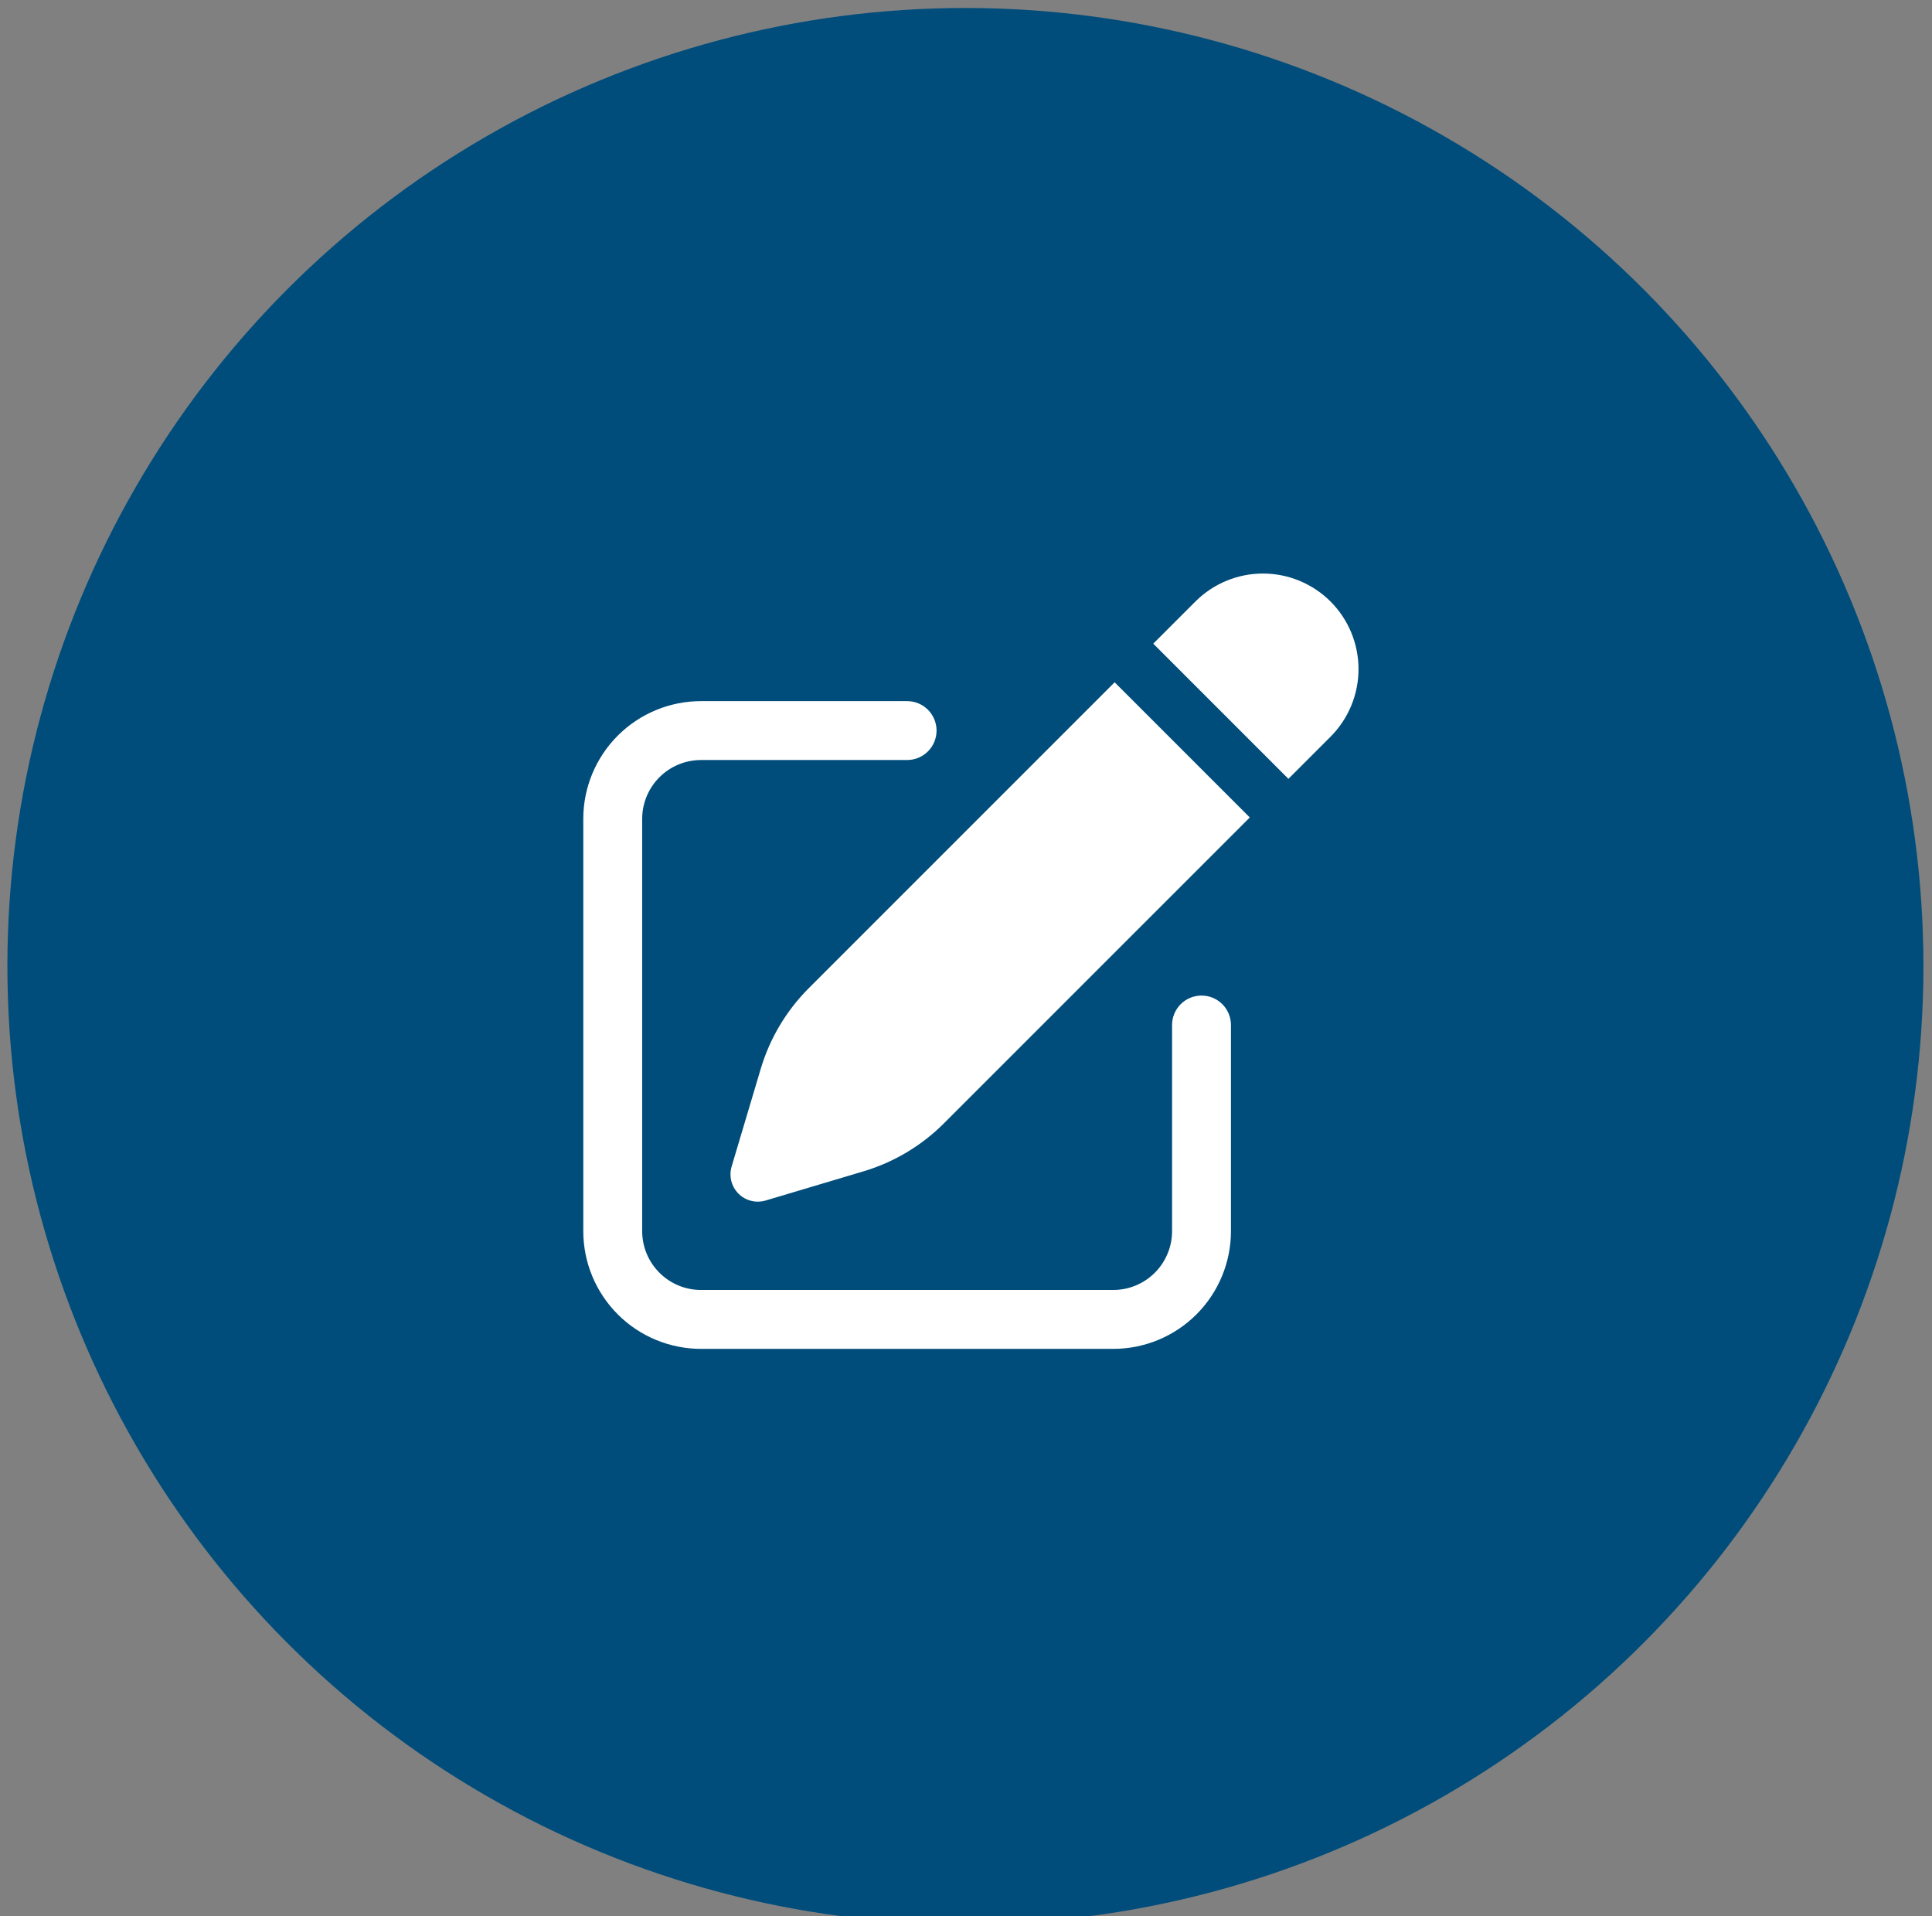 <svg width="121" height="120" viewBox="0 0 121 120" fill="none" xmlns="http://www.w3.org/2000/svg">
<rect x="0" y="0" width="121" height="120" fill="#808080" stroke="none"/>
<circle cx="60.463" cy="60.5" r="60" fill="#004D7B"/>
<path d="M83.331 37.669C82.208 36.547 80.686 35.916 79.099 35.916C77.511 35.916 75.989 36.547 74.867 37.669L72.228 40.307L80.692 48.772L83.331 46.133C84.453 45.011 85.083 43.489 85.083 41.901C85.083 40.314 84.453 38.792 83.331 37.669ZM78.273 51.191L69.809 42.727L50.655 61.88C49.248 63.287 48.214 65.022 47.645 66.929L45.821 73.051C45.733 73.347 45.727 73.66 45.802 73.959C45.878 74.258 46.033 74.531 46.251 74.749C46.469 74.967 46.742 75.122 47.041 75.198C47.34 75.273 47.653 75.267 47.949 75.179L54.071 73.354C55.978 72.786 57.713 71.752 59.119 70.344L78.273 51.191Z" fill="white"/>
<path d="M43.906 43.906C41.95 43.906 40.074 44.683 38.691 46.066C37.308 47.449 36.531 49.325 36.531 51.281V77.094C36.531 79.05 37.308 80.926 38.691 82.309C40.074 83.692 41.95 84.469 43.906 84.469H69.719C71.675 84.469 73.551 83.692 74.934 82.309C76.317 80.926 77.094 79.05 77.094 77.094V64.188C77.094 63.699 76.9 63.23 76.554 62.884C76.208 62.538 75.739 62.344 75.25 62.344C74.761 62.344 74.292 62.538 73.946 62.884C73.6 63.23 73.406 63.699 73.406 64.188V77.094C73.406 78.072 73.018 79.01 72.326 79.701C71.635 80.393 70.697 80.781 69.719 80.781H43.906C42.928 80.781 41.99 80.393 41.299 79.701C40.607 79.01 40.219 78.072 40.219 77.094V51.281C40.219 50.303 40.607 49.365 41.299 48.674C41.99 47.982 42.928 47.594 43.906 47.594H56.812C57.301 47.594 57.77 47.4 58.116 47.054C58.462 46.708 58.656 46.239 58.656 45.75C58.656 45.261 58.462 44.792 58.116 44.446C57.77 44.1 57.301 43.906 56.812 43.906H43.906Z" fill="white"/>
</svg>